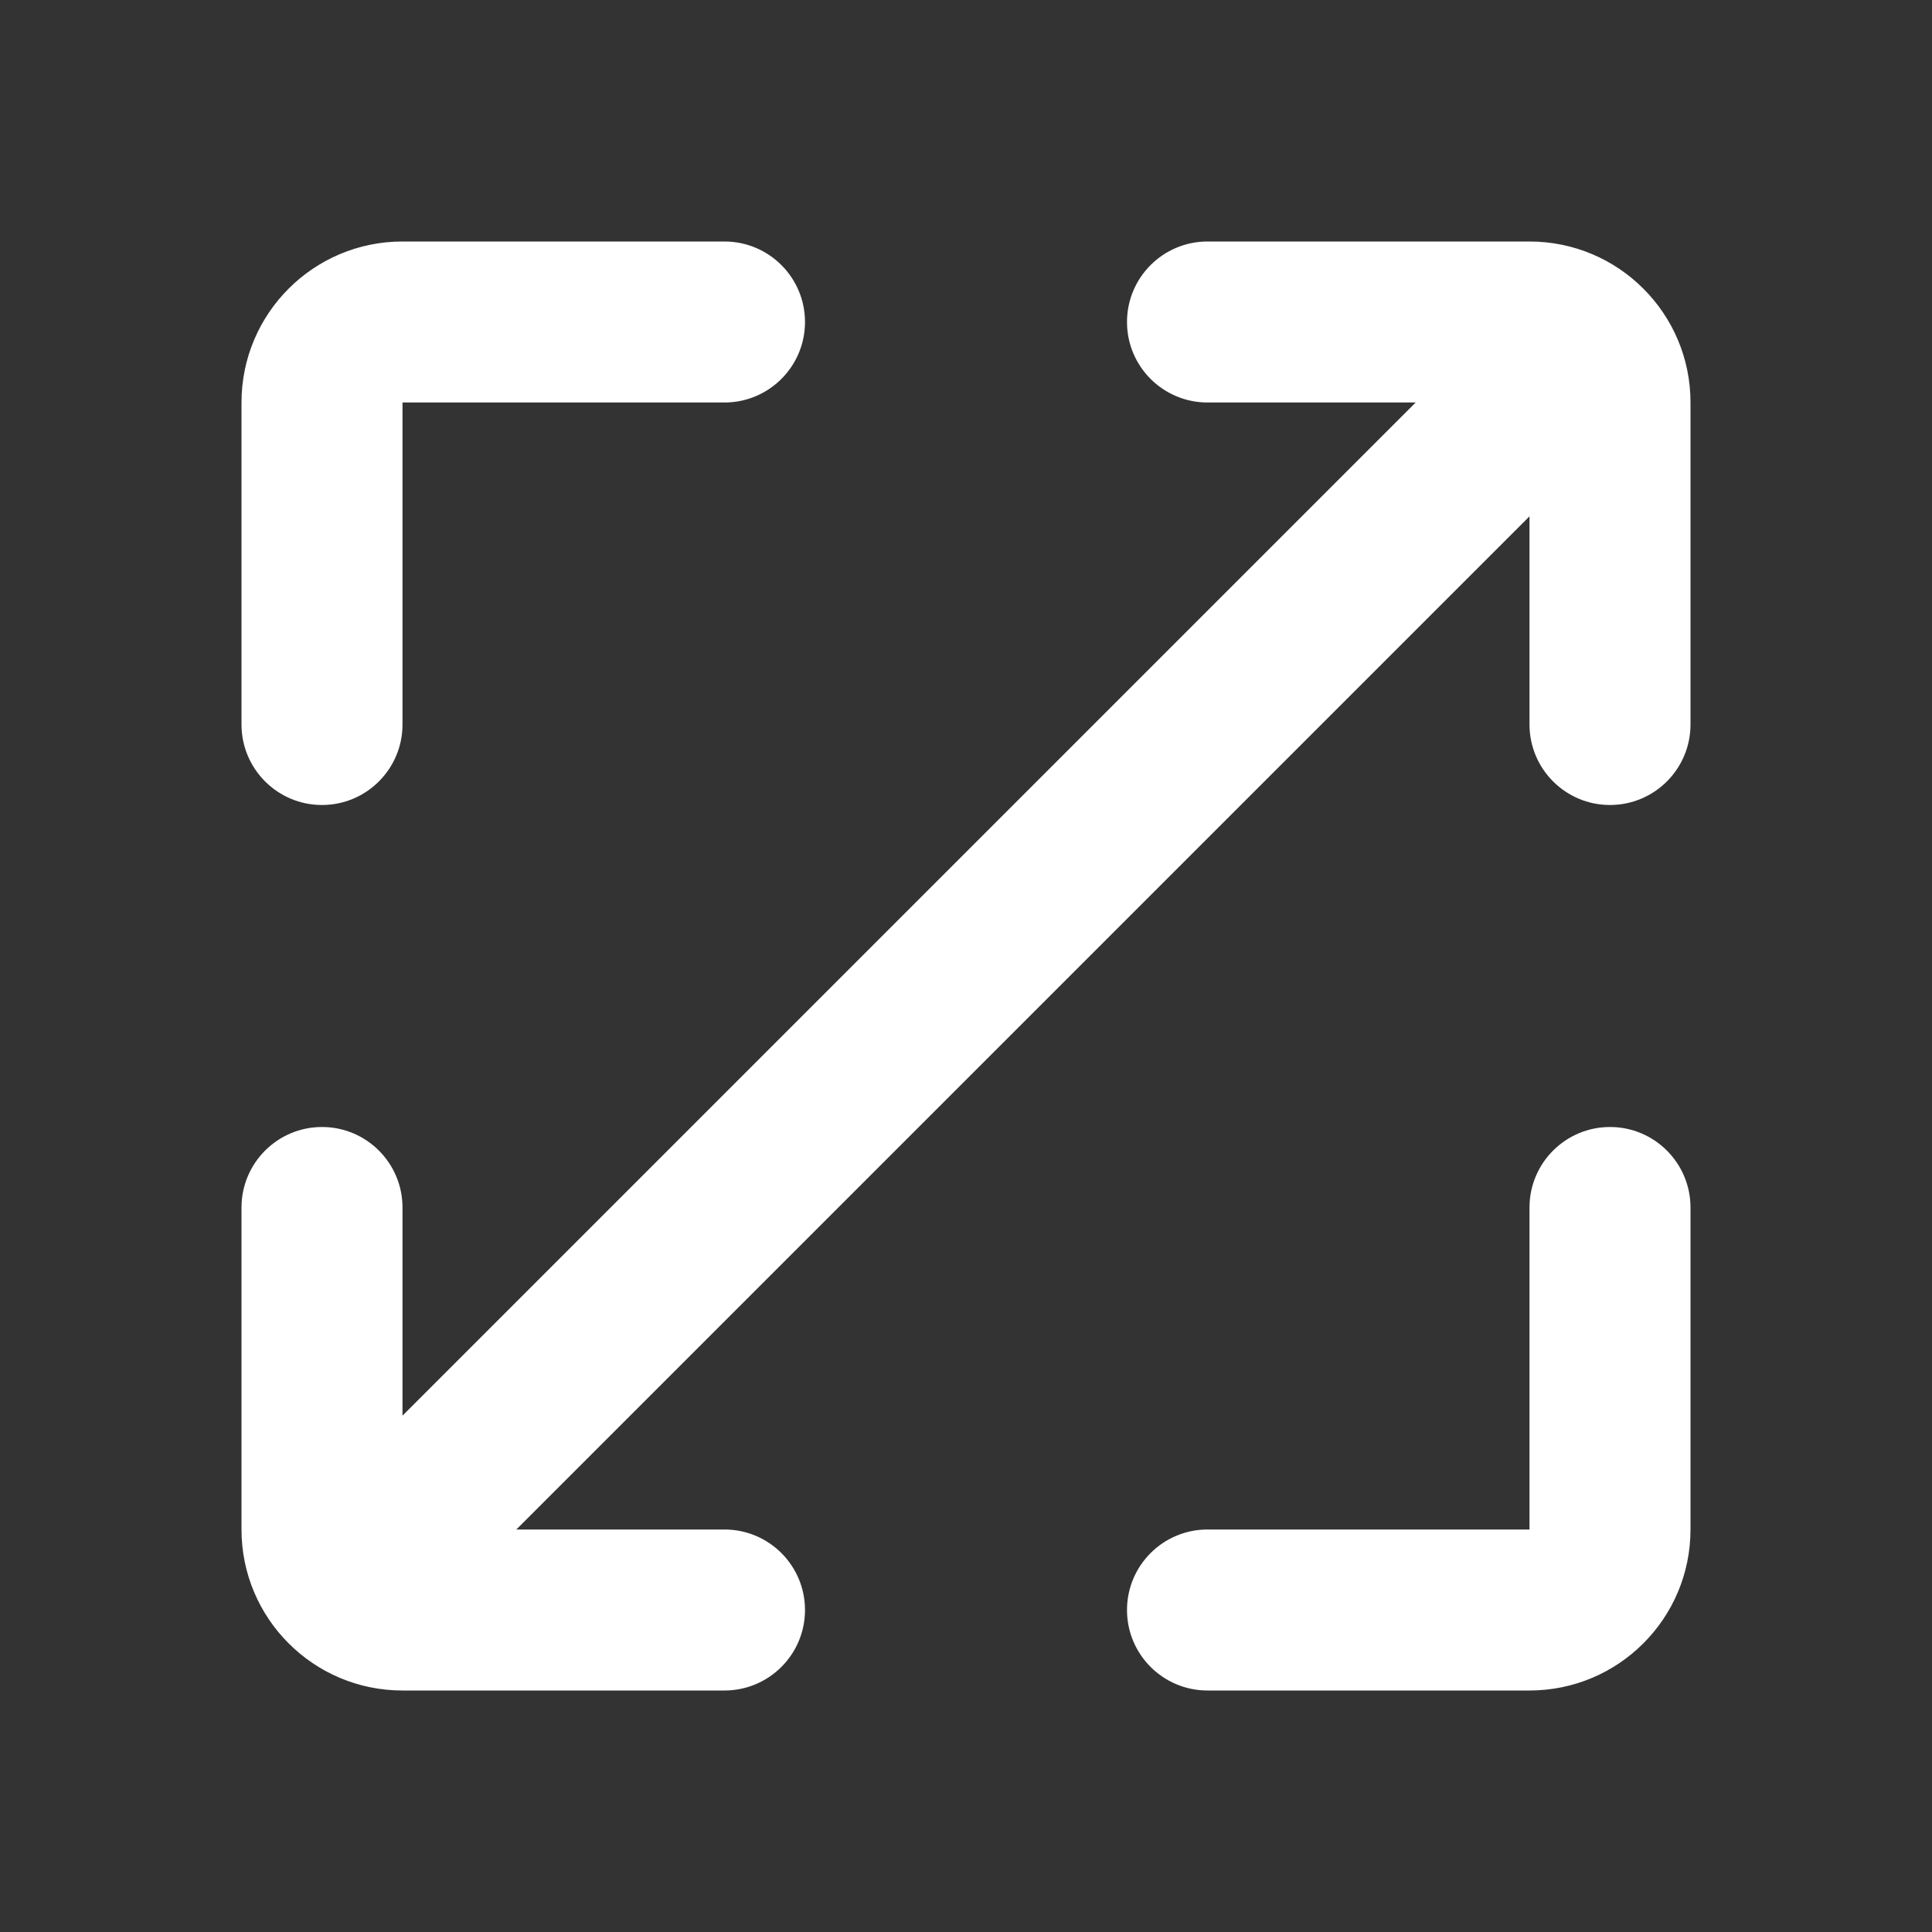 <svg width="24" height="24" viewBox="0 0 24 24" fill="none" xmlns="http://www.w3.org/2000/svg">
<rect x="0" y="0" width="24" height="24" fill="#333333" stroke="none"/>
<path fill-rule="evenodd" clip-rule="evenodd" d="M20 10C19.448 10 19 9.552 19 9V6.414L6.414 19H9C9.552 19 10 19.448 10 20C10 20.552 9.552 21 9 21H5C3.895 21 3 20.105 3 19V15C3 14.448 3.448 14 4 14C4.552 14 5 14.448 5 15V17.586L17.586 5L15 5C14.448 5 14 4.552 14 4C14 3.448 14.448 3 15 3H19C20.105 3 21 3.895 21 5V9C21 9.552 20.552 10 20 10Z" fill="white"/>
<path fill-rule="evenodd" clip-rule="evenodd" d="M3 5C3 3.895 3.895 3 5 3H9C9.552 3 10 3.448 10 4C10 4.552 9.552 5 9 5H5V9C5 9.552 4.552 10 4 10C3.448 10 3 9.552 3 9V5Z" fill="white"/>
<path fill-rule="evenodd" clip-rule="evenodd" d="M21 19C21 20.105 20.105 21 19 21H15C14.448 21 14 20.552 14 20C14 19.448 14.448 19 15 19H19V15C19 14.448 19.448 14 20 14C20.552 14 21 14.448 21 15V19Z" fill="white"/>
</svg>
